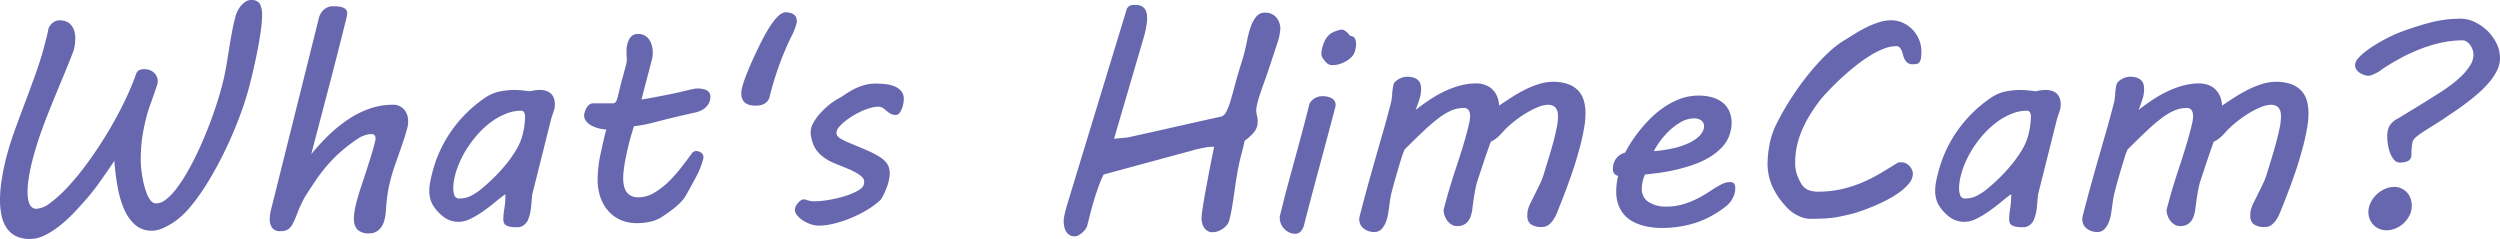 <svg xmlns="http://www.w3.org/2000/svg" width="504.785" height="48.252" viewBox="0 0 504.785 48.252">
  <path id="about-headline" d="M7.969-13.125a54.429,54.429,0,0,1,1.685-5.566q1.04-2.9,2.183-5.918t2.256-6.138q1.113-3.12,1.9-6.226.205-.762.352-1.406t.293-1.377a2.8,2.8,0,0,1,.952-1.172,2.266,2.266,0,0,1,1.3-.41,3.571,3.571,0,0,1,1.216.205,2.509,2.509,0,0,1,1,.659,3.262,3.262,0,0,1,.674,1.157,5.012,5.012,0,0,1,.249,1.67,10.46,10.46,0,0,1-.322,2.4q-1.143,2.93-2.314,5.742t-2.271,5.508q-1.1,2.7-2.036,5.332t-1.611,5.215q-.059.205-.234.894T12.876-10.9q-.19.967-.337,2.065a16.074,16.074,0,0,0-.146,2.124,9.65,9.65,0,0,0,.088,1.333,4.184,4.184,0,0,0,.293,1.1,1.785,1.785,0,0,0,.557.732,1.424,1.424,0,0,0,.879.264,5.028,5.028,0,0,0,2.725-1.157A24.818,24.818,0,0,0,20.42-7.588a52.06,52.06,0,0,0,3.853-4.658q1.978-2.666,3.853-5.713t3.486-6.27a56.558,56.558,0,0,0,2.725-6.357,1.352,1.352,0,0,1,.645-.718,2.589,2.589,0,0,1,1-.161,2.788,2.788,0,0,1,1.919.688A2.261,2.261,0,0,1,38.672-29a2.047,2.047,0,0,1-.059.5,5.753,5.753,0,0,1-.176.557l-.41,1.2q-.469,1.377-.894,2.534t-.688,2.183q-.381,1.465-.615,2.681t-.366,2.285q-.132,1.069-.176,2.095t-.044,2.08q0,.41.073,1.2t.22,1.743q.146.952.4,1.934a13.455,13.455,0,0,0,.586,1.8,4.673,4.673,0,0,0,.791,1.333,1.36,1.36,0,0,0,1.04.513,3.276,3.276,0,0,0,1.919-.747A10.932,10.932,0,0,0,42.3-7.163a28.155,28.155,0,0,0,2.065-3.062Q45.41-11.982,46.392-14t1.875-4.189q.894-2.168,1.641-4.292t1.318-4.1q.571-1.978.923-3.618.322-1.553.557-3.018l.469-2.93q.234-1.465.513-2.944t.688-3.032a5.946,5.946,0,0,1,.439-1.143,5,5,0,0,1,.718-1.069,4.1,4.1,0,0,1,.923-.791,1.927,1.927,0,0,1,1.025-.308,1.98,1.98,0,0,1,1.787.718,4.548,4.548,0,0,1,.469,2.388,21.98,21.98,0,0,1-.22,2.871q-.22,1.641-.557,3.442t-.747,3.647q-.41,1.846-.82,3.486a61.452,61.452,0,0,1-2.168,6.929q-1.348,3.589-3,7a72.678,72.678,0,0,1-3.516,6.431A40.113,40.113,0,0,1,44.971-3.34a16.109,16.109,0,0,1-1.523,1.553,14.362,14.362,0,0,1-1.89,1.436A12.858,12.858,0,0,1,39.507.718a5.3,5.3,0,0,1-2.007.425A4.968,4.968,0,0,1,34.116-.044,8.767,8.767,0,0,1,31.89-3.208,20.121,20.121,0,0,1,30.571-7.72a52.009,52.009,0,0,1-.659-5.229q-1.641,2.432-3,4.336T24.141-5.1Q23.086-3.9,21.768-2.5A27.868,27.868,0,0,1,18.97.073a17.023,17.023,0,0,1-3.032,1.963,6.781,6.781,0,0,1-3.047.776A6.222,6.222,0,0,1,10,2.212,4.916,4.916,0,0,1,8.145.557a7.139,7.139,0,0,1-1.011-2.49,14.816,14.816,0,0,1-.308-3.105,25.657,25.657,0,0,1,.322-3.984Q7.471-11.074,7.969-13.125ZM81.445,1.67a3.166,3.166,0,0,1-2.49-.791,3.237,3.237,0,0,1-.674-2.168,9.347,9.347,0,0,1,.146-1.582q.146-.85.381-1.758.41-1.553.923-3.091t1.025-3.105q.513-1.567,1-3.135t.864-3.149a2.009,2.009,0,0,0,.029-.381.946.946,0,0,0-.205-.645.774.774,0,0,0-.615-.234,4.2,4.2,0,0,0-1.392.264,5.942,5.942,0,0,0-1.245.586,34.683,34.683,0,0,0-3.442,2.607,28.263,28.263,0,0,0-2.71,2.7,32.717,32.717,0,0,0-2.329,3q-1.1,1.6-2.3,3.5a27.1,27.1,0,0,0-1.523,3.237,20.167,20.167,0,0,1-.923,2.153A3.2,3.2,0,0,1,65.01.864a2.784,2.784,0,0,1-1.582.366A1.9,1.9,0,0,1,61.772.557,2.948,2.948,0,0,1,61.289-1.2a7.928,7.928,0,0,1,.264-1.9l9.668-38.73a3.768,3.768,0,0,1,.293-.762,2.93,2.93,0,0,1,.557-.762,3.051,3.051,0,0,1,.835-.586A2.487,2.487,0,0,1,74-44.18q.469,0,1,.044a4.467,4.467,0,0,1,.952.176,1.6,1.6,0,0,1,.7.425,1.061,1.061,0,0,1,.278.762,3.921,3.921,0,0,1-.059.483q-.059.366-.176.835Q75.117-35.1,73.315-28.213T69.668-14.3a42.259,42.259,0,0,1,3.721-4.028,27.631,27.631,0,0,1,3.97-3.149,19.172,19.172,0,0,1,4.219-2.065,13.881,13.881,0,0,1,4.526-.747,2.89,2.89,0,0,1,2.314.952,3.571,3.571,0,0,1,.82,2.417,4.988,4.988,0,0,1-.176,1.318q-.352,1.348-.791,2.651t-.908,2.622q-.469,1.318-.937,2.681t-.82,2.8a24.983,24.983,0,0,0-.645,3.5q-.176,1.655-.234,2.651a8.987,8.987,0,0,1-.264,1.641,4.615,4.615,0,0,1-.6,1.392,3.137,3.137,0,0,1-1,.967A2.676,2.676,0,0,1,81.445,1.67Zm27.012-2.93a12.226,12.226,0,0,1,.205-2.036,17.7,17.7,0,0,0,.205-2.944q-.967.7-2.139,1.67T104.3-2.725a18.241,18.241,0,0,1-2.5,1.479,5.39,5.39,0,0,1-2.329.6,5.246,5.246,0,0,1-1.67-.264,4.4,4.4,0,0,1-1.348-.7A8.684,8.684,0,0,1,94.2-4.072a5.783,5.783,0,0,1-.688-2.871,9.268,9.268,0,0,1,.132-1.523q.132-.791.4-1.816a25.539,25.539,0,0,1,3.823-8.569,26.2,26.2,0,0,1,6.724-6.724,8.244,8.244,0,0,1,3.105-1.392,15.8,15.8,0,0,1,3.076-.308,14.539,14.539,0,0,1,1.509.088q.835.088,1.509.176.674-.146,1.1-.205a6.54,6.54,0,0,1,.894-.059,3.969,3.969,0,0,1,1.465.234,2.44,2.44,0,0,1,.938.63,2.462,2.462,0,0,1,.513.908,3.545,3.545,0,0,1,.161,1.069,4.469,4.469,0,0,1-.234,1.45q-.234.688-.469,1.392L114.287-6.152q-.117,1.26-.205,2.314a10.016,10.016,0,0,1-.352,1.963l-.22.659a2.471,2.471,0,0,1-.425.762,2.713,2.713,0,0,1-.732.63,2.2,2.2,0,0,1-1.143.264,7.145,7.145,0,0,1-1.45-.117,2.152,2.152,0,0,1-.835-.337,1,1,0,0,1-.381-.527A2.625,2.625,0,0,1,108.457-1.26ZM98.73-10.107a11.968,11.968,0,0,0-.249,1.172,8.917,8.917,0,0,0-.132,1.523,4.053,4.053,0,0,0,.234,1.421.975.975,0,0,0,1.025.63,5.015,5.015,0,0,0,2.3-.542,11.214,11.214,0,0,0,2.007-1.3q1.26-1.025,2.563-2.3a33.623,33.623,0,0,0,2.461-2.681,24.378,24.378,0,0,0,2.051-2.886,11.931,11.931,0,0,0,1.3-2.944,16.138,16.138,0,0,0,.4-1.963,14.059,14.059,0,0,0,.161-1.992,1.709,1.709,0,0,0-.176-.747.675.675,0,0,0-.674-.366,8.007,8.007,0,0,0-2.886.557,13.136,13.136,0,0,0-2.8,1.494,16.837,16.837,0,0,0-2.563,2.212,21.92,21.92,0,0,0-2.212,2.725,20.842,20.842,0,0,0-1.714,2.988A17.575,17.575,0,0,0,98.73-10.107Zm28.77,1a24.872,24.872,0,0,1,.557-5.112q.557-2.651,1.172-5.083a7.3,7.3,0,0,1-1.553-.234,6.273,6.273,0,0,1-1.436-.557,3.434,3.434,0,0,1-1.055-.864,1.845,1.845,0,0,1-.41-1.187,2.563,2.563,0,0,1,.117-.674,3.815,3.815,0,0,1,.337-.806,2.235,2.235,0,0,1,.571-.674,1.242,1.242,0,0,1,.791-.278h3.926a.757.757,0,0,0,.762-.483,6.438,6.438,0,0,0,.322-.952q.381-1.7.718-2.944l.571-2.109q.234-.864.366-1.406a3.872,3.872,0,0,0,.132-.864q0-.381-.029-.732t-.029-.967v-.293a5.617,5.617,0,0,1,.044-.615,5.863,5.863,0,0,1,.278-1.084,2.753,2.753,0,0,1,.645-1.055,1.8,1.8,0,0,1,1.377-.5,2.647,2.647,0,0,1,1.348.322,2.7,2.7,0,0,1,.908.85,3.939,3.939,0,0,1,.527,1.2,5.32,5.32,0,0,1,.176,1.348,5.446,5.446,0,0,1-.146,1.318l-2.139,8.2q1.582-.264,2.813-.5l2.461-.469q1.348-.264,2.329-.5t1.685-.4q.7-.161,1.187-.264a4.017,4.017,0,0,1,.806-.1,6.35,6.35,0,0,1,.952.073,2.994,2.994,0,0,1,.85.249,1.57,1.57,0,0,1,.6.5,1.412,1.412,0,0,1,.234.85,2.688,2.688,0,0,1-.278,1.245,3.239,3.239,0,0,1-.718.938,3.794,3.794,0,0,1-1,.645,5.5,5.5,0,0,1-1.113.366q-.469.088-1.216.264t-1.641.381q-.894.205-1.86.439t-1.875.469q-1.348.352-2.3.586t-1.626.352q-.674.117-1.1.176a5.267,5.267,0,0,1-.688.059q-.557,1.67-.967,3.281t-.688,3q-.278,1.392-.41,2.49a15.346,15.346,0,0,0-.132,1.714,7.532,7.532,0,0,0,.146,1.509,3.471,3.471,0,0,0,.5,1.245,2.475,2.475,0,0,0,.952.835,3.293,3.293,0,0,0,1.509.308,6.1,6.1,0,0,0,3.047-.85A14.523,14.523,0,0,0,141.665-8.6a26.893,26.893,0,0,0,2.578-2.856q1.216-1.553,2.241-2.959a1.055,1.055,0,0,1,.908-.527,1.9,1.9,0,0,1,.425.059,1.6,1.6,0,0,1,.483.205,1.335,1.335,0,0,1,.4.381.958.958,0,0,1,.161.557,1.562,1.562,0,0,1-.029.352,16.4,16.4,0,0,1-1.45,3.647q-.981,1.831-2.007,3.677a6.284,6.284,0,0,1-.923,1.26A14.433,14.433,0,0,1,143.2-3.618q-.674.571-1.406,1.084t-1.377.923a7.132,7.132,0,0,1-2.432.967,12.99,12.99,0,0,1-2.549.264,7.934,7.934,0,0,1-3.384-.688,7.231,7.231,0,0,1-2.49-1.875,8.234,8.234,0,0,1-1.538-2.769A10.681,10.681,0,0,1,127.5-9.111Zm40.225-31.934a10.778,10.778,0,0,1-1.143,3.018,61.394,61.394,0,0,0-4.336,12.041q-.439,1.875-2.871,1.875-2.871,0-2.871-2.52,0-2.021,3.442-9.17t5.493-7.148Q167.725-42.949,167.725-41.045Zm1.348,35.859a1.441,1.441,0,0,1,.425.059l.425.132a5.189,5.189,0,0,0,.527.132,4.017,4.017,0,0,0,.762.059,18.008,18.008,0,0,0,3.062-.293,24.825,24.825,0,0,0,3.179-.762,13.509,13.509,0,0,0,2.563-1.069q1.069-.6,1.216-1.245a2.582,2.582,0,0,0,.088-.615,1.313,1.313,0,0,0-.483-.952,6.179,6.179,0,0,0-1.216-.864,14.881,14.881,0,0,0-1.582-.762q-.85-.352-1.582-.645l-1-.41a10.461,10.461,0,0,1-1.494-.718,8.466,8.466,0,0,1-1.362-.981,6.28,6.28,0,0,1-1.113-1.3,5.523,5.523,0,0,1-.718-1.714,8.288,8.288,0,0,1-.19-.82,5,5,0,0,1-.073-.879,3.858,3.858,0,0,1,.513-1.743,9.651,9.651,0,0,1,1.377-1.948,16.184,16.184,0,0,1,1.963-1.846,12.337,12.337,0,0,1,2.3-1.465q.879-.615,1.7-1.113a12.648,12.648,0,0,1,1.655-.85,10.8,10.8,0,0,1,1.7-.557,7.91,7.91,0,0,1,1.831-.205q.879,0,1.9.088a6.937,6.937,0,0,1,1.875.41,3.614,3.614,0,0,1,1.421.952,2.412,2.412,0,0,1,.571,1.685,5.423,5.423,0,0,1-.088.85,5.319,5.319,0,0,1-.293,1.055,3.649,3.649,0,0,1-.5.908.865.865,0,0,1-.7.381,2.135,2.135,0,0,1-1.113-.264,5.474,5.474,0,0,1-.791-.571,8.2,8.2,0,0,0-.732-.571,1.607,1.607,0,0,0-.937-.264,5.944,5.944,0,0,0-1.567.249,12.717,12.717,0,0,0-1.831.674,15.773,15.773,0,0,0-1.831.981,15.536,15.536,0,0,0-1.611,1.143,7.178,7.178,0,0,0-1.157,1.157,1.77,1.77,0,0,0-.439,1.04,1.111,1.111,0,0,0,.322.82,2.881,2.881,0,0,0,.82.557,16.379,16.379,0,0,0,1.479.7q.835.352,1.685.7t1.655.7q.806.352,1.392.645.791.41,1.421.806a5.365,5.365,0,0,1,1.069.864,3.349,3.349,0,0,1,.674,1.055,3.7,3.7,0,0,1,.234,1.377,5,5,0,0,1-.059.762q-.059.381-.176.879a6.77,6.77,0,0,1-.308,1.025q-.22.586-.469,1.157a10.021,10.021,0,0,1-.513,1.025,2.414,2.414,0,0,1-.439.6A16.035,16.035,0,0,1,181.816-3a24.379,24.379,0,0,1-3.237,1.611,23.759,23.759,0,0,1-3.369,1.1,13.148,13.148,0,0,1-3.091.41,5.027,5.027,0,0,1-1.553-.278A6.984,6.984,0,0,1,169-.894a5.015,5.015,0,0,1-1.2-1.04,1.845,1.845,0,0,1-.483-1.172,1.549,1.549,0,0,1,.176-.659,3.077,3.077,0,0,1,.439-.674,3.213,3.213,0,0,1,.571-.527A1,1,0,0,1,169.072-5.186ZM221.6-.879a4.91,4.91,0,0,1,.1-.864q.1-.542.249-1.113t.308-1.1q.161-.527.249-.85L234.375-43.74a1.865,1.865,0,0,1,.322-.352,1.2,1.2,0,0,1,.4-.249,1.576,1.576,0,0,1,.6-.1h.5a2.409,2.409,0,0,1,1.084.22,1.888,1.888,0,0,1,.7.586,2.225,2.225,0,0,1,.366.85,5.009,5.009,0,0,1,.1,1.04,6.946,6.946,0,0,1-.073.981q-.073.513-.161,1t-.19.894l-.161.645-6.094,20.8,2.783-.264q4.658-1.025,9.507-2.124t9.507-2.124a2.294,2.294,0,0,0,.938-1.084,13.681,13.681,0,0,0,.806-2.139q.4-1.318.864-3.091t1.143-3.94l.615-2.021q.381-1.465.688-3a21.043,21.043,0,0,1,.747-2.8,6.555,6.555,0,0,1,1.113-2.065,2.152,2.152,0,0,1,1.729-.806,2.89,2.89,0,0,1,2.314.952,3.528,3.528,0,0,1,.82,2.388,11.67,11.67,0,0,1-.688,3.047q-.688,2.139-1.714,5.215-.381,1.143-.82,2.344t-.806,2.3q-.366,1.1-.6,2.021a6.349,6.349,0,0,0-.234,1.479,3.768,3.768,0,0,0,.146,1.04,3.983,3.983,0,0,1,.146,1.1,3.406,3.406,0,0,1-.7,2.2,10.285,10.285,0,0,1-1.934,1.787q-.059.234-.161.732t-.249,1.025l-.381,1.494q-.41,1.611-.688,3.223t-.5,3.193q-.22,1.582-.469,3.164t-.63,3.135a2.664,2.664,0,0,1-.513,1.04,3.777,3.777,0,0,1-.85.776,4.227,4.227,0,0,1-1.011.5,3.154,3.154,0,0,1-1,.176,1.885,1.885,0,0,1-1.143-.322,2.424,2.424,0,0,1-.688-.762,2.929,2.929,0,0,1-.337-.908,4.416,4.416,0,0,1-.088-.791,10.454,10.454,0,0,1,.1-1.157q.1-.806.278-1.89t.41-2.344q.234-1.26.469-2.549.557-2.988,1.289-6.533h-.205a9.129,9.129,0,0,0-1.641.161q-.879.161-2.109.454-.557.176-1.655.469t-2.5.674l-3.032.82q-1.626.439-3.237.879L229.658-10.2a25.515,25.515,0,0,0-1.04,2.476q-.483,1.333-.894,2.7t-.747,2.681q-.337,1.318-.63,2.49a2.216,2.216,0,0,1-.366.7,4.371,4.371,0,0,1-.645.7,3.809,3.809,0,0,1-.762.527,1.629,1.629,0,0,1-.747.205,1.913,1.913,0,0,1-1.069-.278,2.154,2.154,0,0,1-.688-.732A3.123,3.123,0,0,1,221.7.249,6.375,6.375,0,0,1,221.6-.879Zm44.531-4.482q.439-1.7,1.055-3.955t1.3-4.775q.688-2.52,1.392-5.156t1.318-5.127a1.685,1.685,0,0,1,.205-.4,2.558,2.558,0,0,1,.5-.557,2.984,2.984,0,0,1,.82-.483,3.065,3.065,0,0,1,1.172-.205,4.512,4.512,0,0,1,.967.1,3.02,3.02,0,0,1,.835.308,1.647,1.647,0,0,1,.586.542,1.389,1.389,0,0,1,.22.776v.19a.6.6,0,0,1-.029.19l-.82,3.105q-1.377,5.215-2.8,10.459T270.088.176q-.059.176-.176.439a2.552,2.552,0,0,1-.322.527,1.794,1.794,0,0,1-.5.439,1.342,1.342,0,0,1-.7.176,2.857,2.857,0,0,1-1.348-.308,3.42,3.42,0,0,1-1-.776,3.261,3.261,0,0,1-.615-1.025,3.054,3.054,0,0,1-.205-1.055V-1.67a.72.72,0,0,1,.059-.264Zm7.646-30.322a9.337,9.337,0,0,1,.527-1.494,3.913,3.913,0,0,1,1.348-1.582,6.378,6.378,0,0,1,1.143-.483,3.633,3.633,0,0,1,.967-.22,1.083,1.083,0,0,1,.6.205,3.54,3.54,0,0,1,.542.439,6,6,0,0,1,.557.645,1.04,1.04,0,0,1,.952.527,2.6,2.6,0,0,1,.22,1.113,3.785,3.785,0,0,1-.088.85q-.088.381-.146.615a2.661,2.661,0,0,1-.674,1.128,5.083,5.083,0,0,1-1.143.879,6.278,6.278,0,0,1-1.348.571,4.478,4.478,0,0,1-1.23.205,1.93,1.93,0,0,1-1.04-.234,4.092,4.092,0,0,1-.923-1,1.9,1.9,0,0,1-.366-.688,2.5,2.5,0,0,1-.044-.425,3.315,3.315,0,0,1,.044-.571Q273.721-35.449,273.779-35.684ZM281.4-1.934q.879-3.428,1.7-6.387t1.6-5.669q.776-2.71,1.509-5.259t1.406-5.186a9.747,9.747,0,0,0,.308-1.978,11.2,11.2,0,0,1,.278-1.978,1.475,1.475,0,0,1,.425-.63,3.48,3.48,0,0,1,.688-.483,3.857,3.857,0,0,1,.806-.322,3.032,3.032,0,0,1,.806-.117,4.16,4.16,0,0,1,1.362.19,2.4,2.4,0,0,1,.879.513,1.718,1.718,0,0,1,.469.776,3.62,3.62,0,0,1,.132,1.011,6.577,6.577,0,0,1-.322,2.007q-.322,1.011-.791,2.212,1.377-1.084,2.827-2.051a23.934,23.934,0,0,1,2.988-1.7,18.85,18.85,0,0,1,3.149-1.172,12.636,12.636,0,0,1,3.34-.439,5.243,5.243,0,0,1,1.582.249,4.117,4.117,0,0,1,1.421.776,4.232,4.232,0,0,1,1.055,1.377,5.181,5.181,0,0,1,.483,2.08q1.26-.85,2.607-1.714a28.414,28.414,0,0,1,2.739-1.553,18.378,18.378,0,0,1,2.783-1.113,9.259,9.259,0,0,1,2.71-.425,8.752,8.752,0,0,1,3.237.513,5.154,5.154,0,0,1,2.021,1.377,5.021,5.021,0,0,1,1.055,2.007,9.319,9.319,0,0,1,.308,2.432,16.681,16.681,0,0,1-.264,2.9q-.264,1.494-.586,2.842-.85,3.4-1.9,6.431t-2.285,6.138q-.293.732-.615,1.553a9.438,9.438,0,0,1-.747,1.509,4.375,4.375,0,0,1-1,1.143,2.08,2.08,0,0,1-1.333.454,3.59,3.59,0,0,1-2.373-.586,2.142,2.142,0,0,1-.645-1.67q0-.293.029-.674a3.046,3.046,0,0,1,.146-.732,7.737,7.737,0,0,1,.527-1.274q.41-.835.894-1.8t.952-1.948a13.939,13.939,0,0,0,.7-1.714q.381-1.26.894-2.915t.981-3.34q.469-1.685.776-3.193a12.827,12.827,0,0,0,.308-2.446,4.471,4.471,0,0,0-.088-.879,2.049,2.049,0,0,0-.308-.762,1.638,1.638,0,0,0-.615-.527,2.189,2.189,0,0,0-1.011-.205,5.692,5.692,0,0,0-2.095.5,17.287,17.287,0,0,0-2.52,1.3,23.242,23.242,0,0,0-2.534,1.816,18.283,18.283,0,0,0-2.109,2.007,9.032,9.032,0,0,1-1.172,1.143,4.84,4.84,0,0,1-1.113.674q-.059.117-.293.776T307-14.487q-.322.923-.674,1.992t-.659,1.992q-.308.923-.513,1.553a6.346,6.346,0,0,0-.205.688q-.205.82-.352,1.685t-.264,1.655q-.117.791-.22,1.685a6.536,6.536,0,0,1-.41,1.67,3,3,0,0,1-.937,1.274,2.794,2.794,0,0,1-1.772.5,2.024,2.024,0,0,1-1.069-.293,3.044,3.044,0,0,1-.835-.747,3.708,3.708,0,0,1-.557-1.025,4,4,0,0,1-.234-1.157q.674-2.637,1.318-4.746t1.289-4.043q.645-1.934,1.245-3.882t1.187-4.292q.146-.557.234-1.1a6.04,6.04,0,0,0,.088-.952,2.1,2.1,0,0,0-.293-1.157,1.126,1.126,0,0,0-1.025-.454,6.283,6.283,0,0,0-2.388.483,11.922,11.922,0,0,0-2.563,1.509,35.877,35.877,0,0,0-3.062,2.607q-1.685,1.582-3.882,3.779a11.238,11.238,0,0,0-.615,1.641q-.381,1.2-.776,2.549t-.718,2.5q-.322,1.157-.41,1.538a18.67,18.67,0,0,0-.439,2.065q-.117.835-.205,1.509-.059.352-.176,1.157a7.841,7.841,0,0,1-.425,1.626,4.614,4.614,0,0,1-.864,1.45,1.861,1.861,0,0,1-1.465.63,3.3,3.3,0,0,1-2.212-.732,2.317,2.317,0,0,1-.864-1.846,2.32,2.32,0,0,1,.029-.381A3.474,3.474,0,0,1,281.4-1.934Zm51.094-9.375a3.411,3.411,0,0,1,.674-2.139,3.215,3.215,0,0,1,1.787-1.172q.322-.645,1-1.743a27.322,27.322,0,0,1,1.67-2.388,29.735,29.735,0,0,1,2.271-2.593,19.434,19.434,0,0,1,2.813-2.373,15.3,15.3,0,0,1,3.311-1.743,10.5,10.5,0,0,1,3.765-.674,9.583,9.583,0,0,1,2.959.41,5.749,5.749,0,0,1,2.08,1.143,4.655,4.655,0,0,1,1.23,1.743,5.749,5.749,0,0,1,.41,2.183,6.8,6.8,0,0,1-.264,1.9,6.6,6.6,0,0,1-1.523,2.871,11.835,11.835,0,0,1-2.622,2.153,16.862,16.862,0,0,1-3.281,1.538,34.585,34.585,0,0,1-3.545,1.025q-1.772.41-3.413.63t-2.842.337a6.208,6.208,0,0,0-.454,1.333,6.8,6.8,0,0,0-.19,1.567,3.028,3.028,0,0,0,1.348,2.637,6.433,6.433,0,0,0,3.721.938,11.078,11.078,0,0,0,2.637-.308,15.208,15.208,0,0,0,2.388-.791,20.484,20.484,0,0,0,2.124-1.055q1-.571,1.816-1.128a19.824,19.824,0,0,1,2.007-1.187,3.816,3.816,0,0,1,1.685-.483q.732,0,.938.366a1.565,1.565,0,0,1,.205.776q0,.234-.015.454a2.9,2.9,0,0,1-.044.366,4.9,4.9,0,0,1-.586,1.523,4.82,4.82,0,0,1-1.113,1.318,19.93,19.93,0,0,1-6.255,3.428A22.339,22.339,0,0,1,342.334.586q-.7,0-1.655-.088A12.6,12.6,0,0,1,338.7.146a10.187,10.187,0,0,1-2.021-.762,6.309,6.309,0,0,1-1.772-1.318,6.351,6.351,0,0,1-1.26-2.021,7.77,7.77,0,0,1-.483-2.9,14.19,14.19,0,0,1,.381-3.076,1.3,1.3,0,0,1-.718-.4A1.33,1.33,0,0,1,332.49-11.309Zm18.34-8.115a.72.72,0,0,0,.059-.264v-.264a1.336,1.336,0,0,0-.586-1.187,2.454,2.454,0,0,0-1.406-.4,5.269,5.269,0,0,0-2.534.674,11.644,11.644,0,0,0-2.344,1.685,15.037,15.037,0,0,0-1.948,2.168,14.854,14.854,0,0,0-1.318,2.095,28.419,28.419,0,0,0,3.867-.571,15.438,15.438,0,0,0,3.062-1,8.013,8.013,0,0,0,2.109-1.348A3.451,3.451,0,0,0,350.83-19.424Zm12.891,6.943a20.821,20.821,0,0,1,.41-3.853,15.677,15.677,0,0,1,1.436-4.175,52.626,52.626,0,0,1,3.135-5.435,57.333,57.333,0,0,1,3.545-4.834,42.282,42.282,0,0,1,3.633-3.926,19.793,19.793,0,0,1,3.457-2.681l-.029.029q1.025-.645,2.168-1.348t2.344-1.289a17.025,17.025,0,0,1,2.432-.967,8.192,8.192,0,0,1,2.432-.381,5.676,5.676,0,0,1,2.344.5,6.206,6.206,0,0,1,1.948,1.362,6.51,6.51,0,0,1,1.318,2.007,6.176,6.176,0,0,1,.483,2.432,7.635,7.635,0,0,1-.1,1.421,1.739,1.739,0,0,1-.322.776.905.905,0,0,1-.557.322,4.572,4.572,0,0,1-.776.059,1.635,1.635,0,0,1-1.011-.278,2.15,2.15,0,0,1-.586-.674,3.5,3.5,0,0,1-.337-.879,6.21,6.21,0,0,0-.278-.879,2.3,2.3,0,0,0-.41-.674.876.876,0,0,0-.688-.278,7.054,7.054,0,0,0-2.534.527,16.936,16.936,0,0,0-2.783,1.406,29.763,29.763,0,0,0-2.842,2.007q-1.421,1.128-2.71,2.3t-2.388,2.314q-1.1,1.143-1.89,2.051a35.7,35.7,0,0,0-2.139,3.032,24.266,24.266,0,0,0-1.67,3.135,17.941,17.941,0,0,0-1.084,3.281,15.83,15.83,0,0,0-.381,3.5,6.994,6.994,0,0,0,.4,2.461,10.525,10.525,0,0,0,.864,1.816,2.972,2.972,0,0,0,1.377,1.216,5.157,5.157,0,0,0,1.963.337,21.2,21.2,0,0,0,4.6-.469,24.952,24.952,0,0,0,4.043-1.26,29.553,29.553,0,0,0,3.779-1.875q1.846-1.084,3.809-2.314h.762a1.679,1.679,0,0,1,.776.205,2.655,2.655,0,0,1,.7.527,2.7,2.7,0,0,1,.5.732,2,2,0,0,1,.19.85,3.065,3.065,0,0,1-.762,1.919,10.044,10.044,0,0,1-1.948,1.816,19.89,19.89,0,0,1-2.681,1.626q-1.494.762-2.944,1.348t-2.71,1a17.725,17.725,0,0,1-2.021.557q-.645.146-1.245.278t-1.421.264q-.82.132-1.963.205t-2.871.073a5.36,5.36,0,0,1-1.934-.337,8.109,8.109,0,0,1-1.567-.791,6.982,6.982,0,0,1-1.172-.952q-.483-.5-.776-.85a14.646,14.646,0,0,1-2.52-3.984A11.419,11.419,0,0,1,363.721-12.48ZM412.5-1.26a12.226,12.226,0,0,1,.205-2.036,17.7,17.7,0,0,0,.205-2.944q-.967.7-2.139,1.67T408.34-2.725a18.241,18.241,0,0,1-2.5,1.479,5.39,5.39,0,0,1-2.329.6,5.246,5.246,0,0,1-1.67-.264,4.4,4.4,0,0,1-1.348-.7,8.684,8.684,0,0,1-2.241-2.461,5.783,5.783,0,0,1-.688-2.871,9.268,9.268,0,0,1,.132-1.523q.132-.791.4-1.816a25.539,25.539,0,0,1,3.823-8.569,26.2,26.2,0,0,1,6.724-6.724,8.244,8.244,0,0,1,3.105-1.392,15.8,15.8,0,0,1,3.076-.308,14.539,14.539,0,0,1,1.509.088q.835.088,1.509.176.674-.146,1.1-.205a6.54,6.54,0,0,1,.894-.059,3.969,3.969,0,0,1,1.465.234,2.44,2.44,0,0,1,.938.63,2.462,2.462,0,0,1,.513.908,3.545,3.545,0,0,1,.161,1.069,4.469,4.469,0,0,1-.234,1.45q-.234.688-.469,1.392L418.33-6.152q-.117,1.26-.205,2.314a10.016,10.016,0,0,1-.352,1.963l-.22.659a2.471,2.471,0,0,1-.425.762,2.713,2.713,0,0,1-.732.63,2.2,2.2,0,0,1-1.143.264A7.145,7.145,0,0,1,413.8.322a2.152,2.152,0,0,1-.835-.337,1,1,0,0,1-.381-.527A2.625,2.625,0,0,1,412.5-1.26Zm-9.727-8.848a11.968,11.968,0,0,0-.249,1.172,8.917,8.917,0,0,0-.132,1.523,4.053,4.053,0,0,0,.234,1.421.975.975,0,0,0,1.025.63,5.015,5.015,0,0,0,2.3-.542,11.214,11.214,0,0,0,2.007-1.3q1.26-1.025,2.563-2.3a33.623,33.623,0,0,0,2.461-2.681,24.378,24.378,0,0,0,2.051-2.886,11.931,11.931,0,0,0,1.3-2.944,16.138,16.138,0,0,0,.4-1.963,14.059,14.059,0,0,0,.161-1.992,1.709,1.709,0,0,0-.176-.747.675.675,0,0,0-.674-.366,8.007,8.007,0,0,0-2.886.557,13.136,13.136,0,0,0-2.8,1.494,16.837,16.837,0,0,0-2.563,2.212,21.92,21.92,0,0,0-2.212,2.725,20.842,20.842,0,0,0-1.714,2.988A17.575,17.575,0,0,0,402.773-10.107Zm24.609,8.174q.879-3.428,1.7-6.387t1.6-5.669q.776-2.71,1.509-5.259t1.406-5.186a9.747,9.747,0,0,0,.308-1.978,11.2,11.2,0,0,1,.278-1.978,1.475,1.475,0,0,1,.425-.63,3.48,3.48,0,0,1,.688-.483,3.857,3.857,0,0,1,.806-.322,3.032,3.032,0,0,1,.806-.117,4.16,4.16,0,0,1,1.362.19,2.4,2.4,0,0,1,.879.513,1.718,1.718,0,0,1,.469.776,3.62,3.62,0,0,1,.132,1.011,6.577,6.577,0,0,1-.322,2.007q-.322,1.011-.791,2.212,1.377-1.084,2.827-2.051a23.934,23.934,0,0,1,2.988-1.7,18.85,18.85,0,0,1,3.149-1.172,12.636,12.636,0,0,1,3.34-.439,5.243,5.243,0,0,1,1.582.249,4.117,4.117,0,0,1,1.421.776A4.232,4.232,0,0,1,455-26.191a5.181,5.181,0,0,1,.483,2.08q1.26-.85,2.607-1.714a28.414,28.414,0,0,1,2.739-1.553,18.378,18.378,0,0,1,2.783-1.113,9.259,9.259,0,0,1,2.71-.425,8.752,8.752,0,0,1,3.237.513,5.154,5.154,0,0,1,2.021,1.377,5.021,5.021,0,0,1,1.055,2.007,9.319,9.319,0,0,1,.308,2.432,16.681,16.681,0,0,1-.264,2.9q-.264,1.494-.586,2.842-.85,3.4-1.9,6.431T467.9-4.277q-.293.732-.615,1.553a9.438,9.438,0,0,1-.747,1.509,4.375,4.375,0,0,1-1,1.143,2.08,2.08,0,0,1-1.333.454,3.59,3.59,0,0,1-2.373-.586,2.142,2.142,0,0,1-.645-1.67q0-.293.029-.674a3.046,3.046,0,0,1,.146-.732,7.737,7.737,0,0,1,.527-1.274q.41-.835.894-1.8t.952-1.948a13.939,13.939,0,0,0,.7-1.714q.381-1.26.894-2.915t.981-3.34q.469-1.685.776-3.193a12.827,12.827,0,0,0,.308-2.446,4.471,4.471,0,0,0-.088-.879,2.049,2.049,0,0,0-.308-.762,1.638,1.638,0,0,0-.615-.527,2.189,2.189,0,0,0-1.011-.205,5.692,5.692,0,0,0-2.095.5,17.287,17.287,0,0,0-2.52,1.3,23.242,23.242,0,0,0-2.534,1.816,18.283,18.283,0,0,0-2.109,2.007,9.032,9.032,0,0,1-1.172,1.143,4.84,4.84,0,0,1-1.113.674q-.059.117-.293.776t-.557,1.582q-.322.923-.674,1.992t-.659,1.992q-.308.923-.513,1.553a6.346,6.346,0,0,0-.205.688q-.205.82-.352,1.685t-.264,1.655q-.117.791-.22,1.685a6.536,6.536,0,0,1-.41,1.67,3,3,0,0,1-.937,1.274,2.794,2.794,0,0,1-1.772.5,2.024,2.024,0,0,1-1.069-.293,3.044,3.044,0,0,1-.835-.747,3.708,3.708,0,0,1-.557-1.025,4,4,0,0,1-.234-1.157q.674-2.637,1.318-4.746t1.289-4.043q.645-1.934,1.245-3.882t1.187-4.292q.146-.557.234-1.1a6.04,6.04,0,0,0,.088-.952,2.1,2.1,0,0,0-.293-1.157,1.126,1.126,0,0,0-1.025-.454,6.283,6.283,0,0,0-2.388.483,11.922,11.922,0,0,0-2.563,1.509,35.877,35.877,0,0,0-3.062,2.607q-1.685,1.582-3.882,3.779a11.238,11.238,0,0,0-.615,1.641q-.381,1.2-.776,2.549t-.718,2.5q-.322,1.157-.41,1.538a18.67,18.67,0,0,0-.439,2.065q-.117.835-.205,1.509-.059.352-.176,1.157a7.841,7.841,0,0,1-.425,1.626,4.614,4.614,0,0,1-.864,1.45,1.861,1.861,0,0,1-1.465.63A3.3,3.3,0,0,1,428.13.674a2.317,2.317,0,0,1-.864-1.846,2.32,2.32,0,0,1,.029-.381A3.474,3.474,0,0,1,427.383-1.934Zm63.955-10.693a1.431,1.431,0,0,1-1.084-.513,4.193,4.193,0,0,1-.776-1.274,8.308,8.308,0,0,1-.469-1.685,10.006,10.006,0,0,1-.161-1.714,4.7,4.7,0,0,1,.41-2.124,3.985,3.985,0,0,1,1.611-1.509q.234-.117.879-.513l1.509-.923,1.875-1.143q1.011-.615,1.934-1.2t1.7-1.069q.776-.483,1.187-.747.791-.527,1.875-1.333a19.614,19.614,0,0,0,2.065-1.772,11.646,11.646,0,0,0,1.67-2.051,4.06,4.06,0,0,0,.688-2.2,3.046,3.046,0,0,0-.19-1.069,3.64,3.64,0,0,0-.5-.923,2.635,2.635,0,0,0-.7-.659,1.454,1.454,0,0,0-.776-.249A20.246,20.246,0,0,0,500-36.87a27.514,27.514,0,0,0-4.1,1.187,34.858,34.858,0,0,0-4.014,1.8q-1.978,1.04-3.853,2.271v-.029a4.155,4.155,0,0,1-.5.4,7.364,7.364,0,0,1-.791.483q-.439.234-.894.425a2.123,2.123,0,0,1-.806.19,2.86,2.86,0,0,1-.776-.132,3.528,3.528,0,0,1-.879-.4,2.67,2.67,0,0,1-.732-.674,1.566,1.566,0,0,1-.308-.967,1.93,1.93,0,0,1,.483-1.172,8.31,8.31,0,0,1,1.245-1.245,19.172,19.172,0,0,1,1.7-1.245q.938-.615,1.86-1.128t1.729-.908q.806-.4,1.274-.6A63.717,63.717,0,0,1,497.2-40.8a24.788,24.788,0,0,1,6.5-.864,6.518,6.518,0,0,1,2.783.659,9.435,9.435,0,0,1,2.549,1.758,9.188,9.188,0,0,1,1.86,2.534,6.6,6.6,0,0,1,.718,2.988,5.647,5.647,0,0,1-.586,2.476,11.468,11.468,0,0,1-1.538,2.358,19.793,19.793,0,0,1-2.153,2.2q-1.2,1.055-2.461,2.007t-2.461,1.758q-1.2.806-2.139,1.45-.908.615-1.934,1.245t-1.919,1.2a17.847,17.847,0,0,0-1.567,1.113,2.7,2.7,0,0,0-.85.981,7.1,7.1,0,0,0-.19,1.069q-.044.483-.073.894a7.039,7.039,0,0,0-.015.791,1.461,1.461,0,0,1-.176.762,1.371,1.371,0,0,1-.688.571A3.982,3.982,0,0,1,491.338-12.627Zm2.461,8.7a4.442,4.442,0,0,1-.425,1.9,5.249,5.249,0,0,1-1.128,1.582A5.637,5.637,0,0,1,490.62.645a4.676,4.676,0,0,1-1.919.41,3.723,3.723,0,0,1-1.436-.278A3.56,3.56,0,0,1,486.094,0a3.56,3.56,0,0,1-.776-1.172,3.723,3.723,0,0,1-.278-1.436,4.3,4.3,0,0,1,.454-1.919,5.761,5.761,0,0,1,1.187-1.626,5.921,5.921,0,0,1,1.67-1.128,4.573,4.573,0,0,1,1.9-.425,3.358,3.358,0,0,1,1.406.293,3.676,3.676,0,0,1,1.128.791,3.428,3.428,0,0,1,.747,1.2A4.22,4.22,0,0,1,493.8-3.926Z" transform="translate(-6.826 45.439)" fill="#6767af"/>
</svg>
